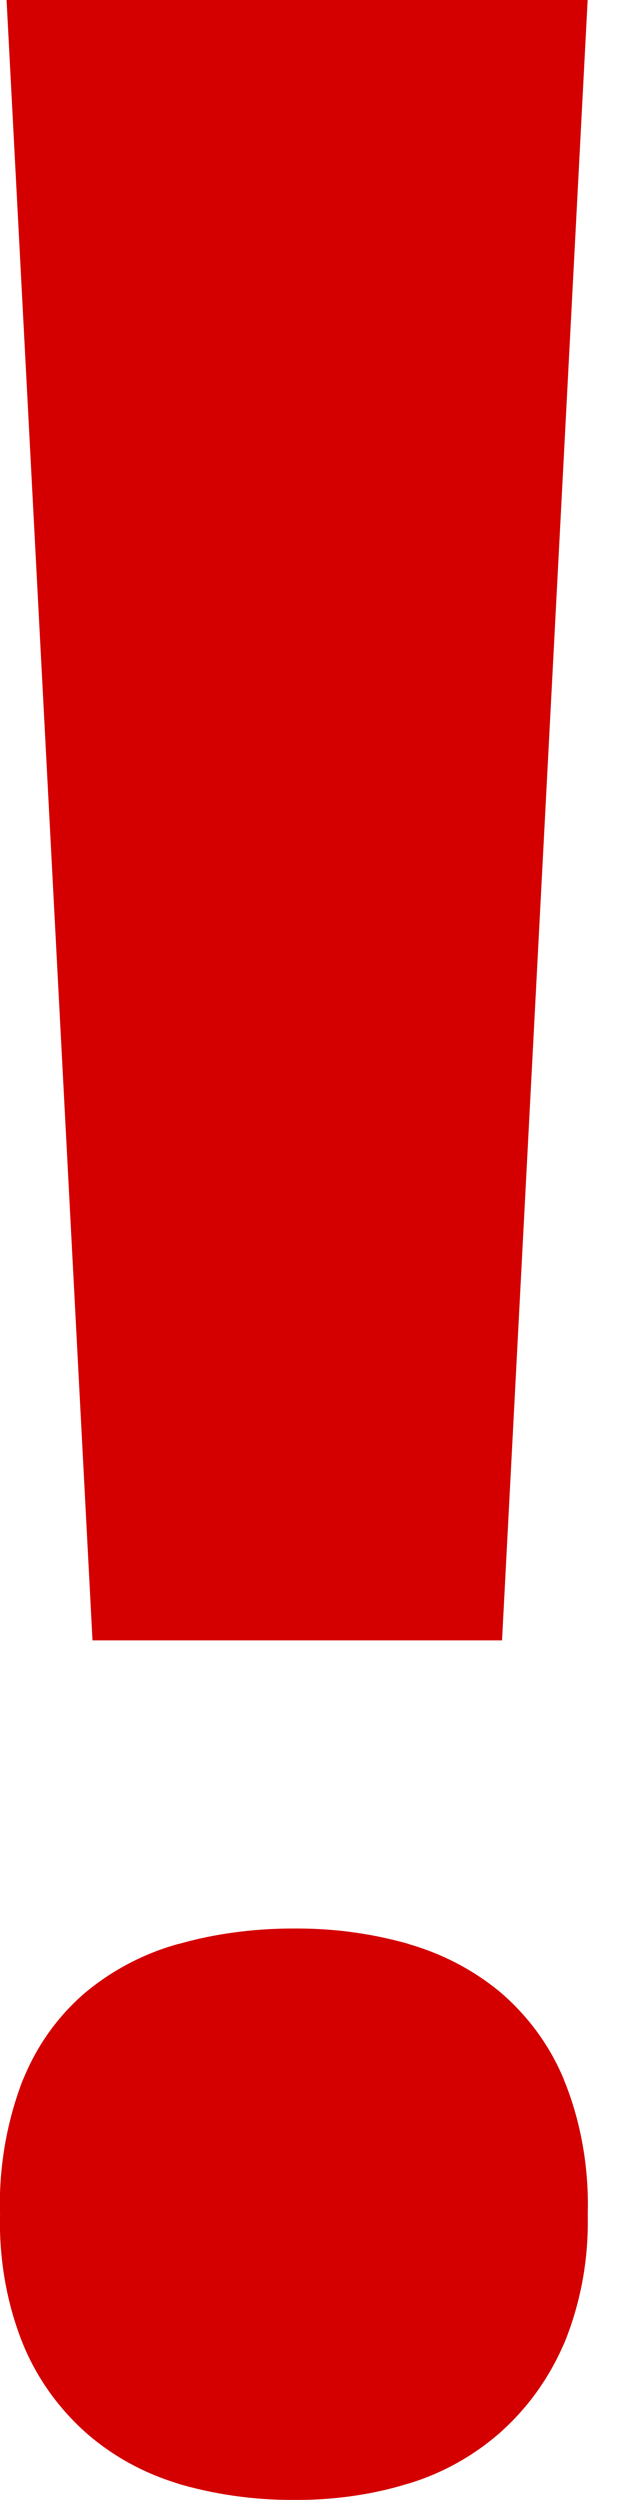 <svg xmlns="http://www.w3.org/2000/svg" viewBox="0 0 8 32">
    <path fill="#D40000" d="M6.426 20.997h-5.242l-1.1-20.997h7.438zM0 28.338c-0.001-0.036-0.002-0.078-0.002-0.12 0-0.571 0.107-1.116 0.303-1.618l-0.010 0.030c0.18-0.45 0.455-0.829 0.802-1.126l0.004-0.003c0.337-0.28 0.74-0.495 1.181-0.617l0.023-0.005c0.432-0.123 0.929-0.194 1.442-0.194 0.015 0 0.029 0 0.044 0h-0.002c0.007-0 0.016-0 0.025-0 0.5 0 0.983 0.071 1.44 0.203l-0.037-0.009c0.459 0.13 0.858 0.344 1.198 0.627l-0.005-0.004c0.352 0.302 0.63 0.68 0.809 1.109l0.007 0.020c0.192 0.471 0.303 1.017 0.303 1.589 0 0.042-0.001 0.083-0.002 0.125l0-0.006c0.001 0.032 0.001 0.069 0.001 0.106 0 0.558-0.111 1.091-0.313 1.576l0.010-0.027c-0.193 0.45-0.47 0.83-0.813 1.137l-0.003 0.003c-0.332 0.293-0.731 0.52-1.17 0.654l-0.023 0.006c-0.421 0.13-0.904 0.205-1.405 0.205-0.008 0-0.016-0-0.025-0h0.001c-0.014 0-0.031 0-0.047 0-0.512 0-1.006-0.074-1.473-0.212l0.037 0.009c-0.466-0.138-0.869-0.365-1.207-0.663l0.004 0.003c-0.345-0.308-0.619-0.689-0.798-1.12l-0.008-0.020c-0.185-0.459-0.292-0.991-0.292-1.547 0-0.039 0.001-0.077 0.002-0.115l-0 0.006z"></path>
</svg>